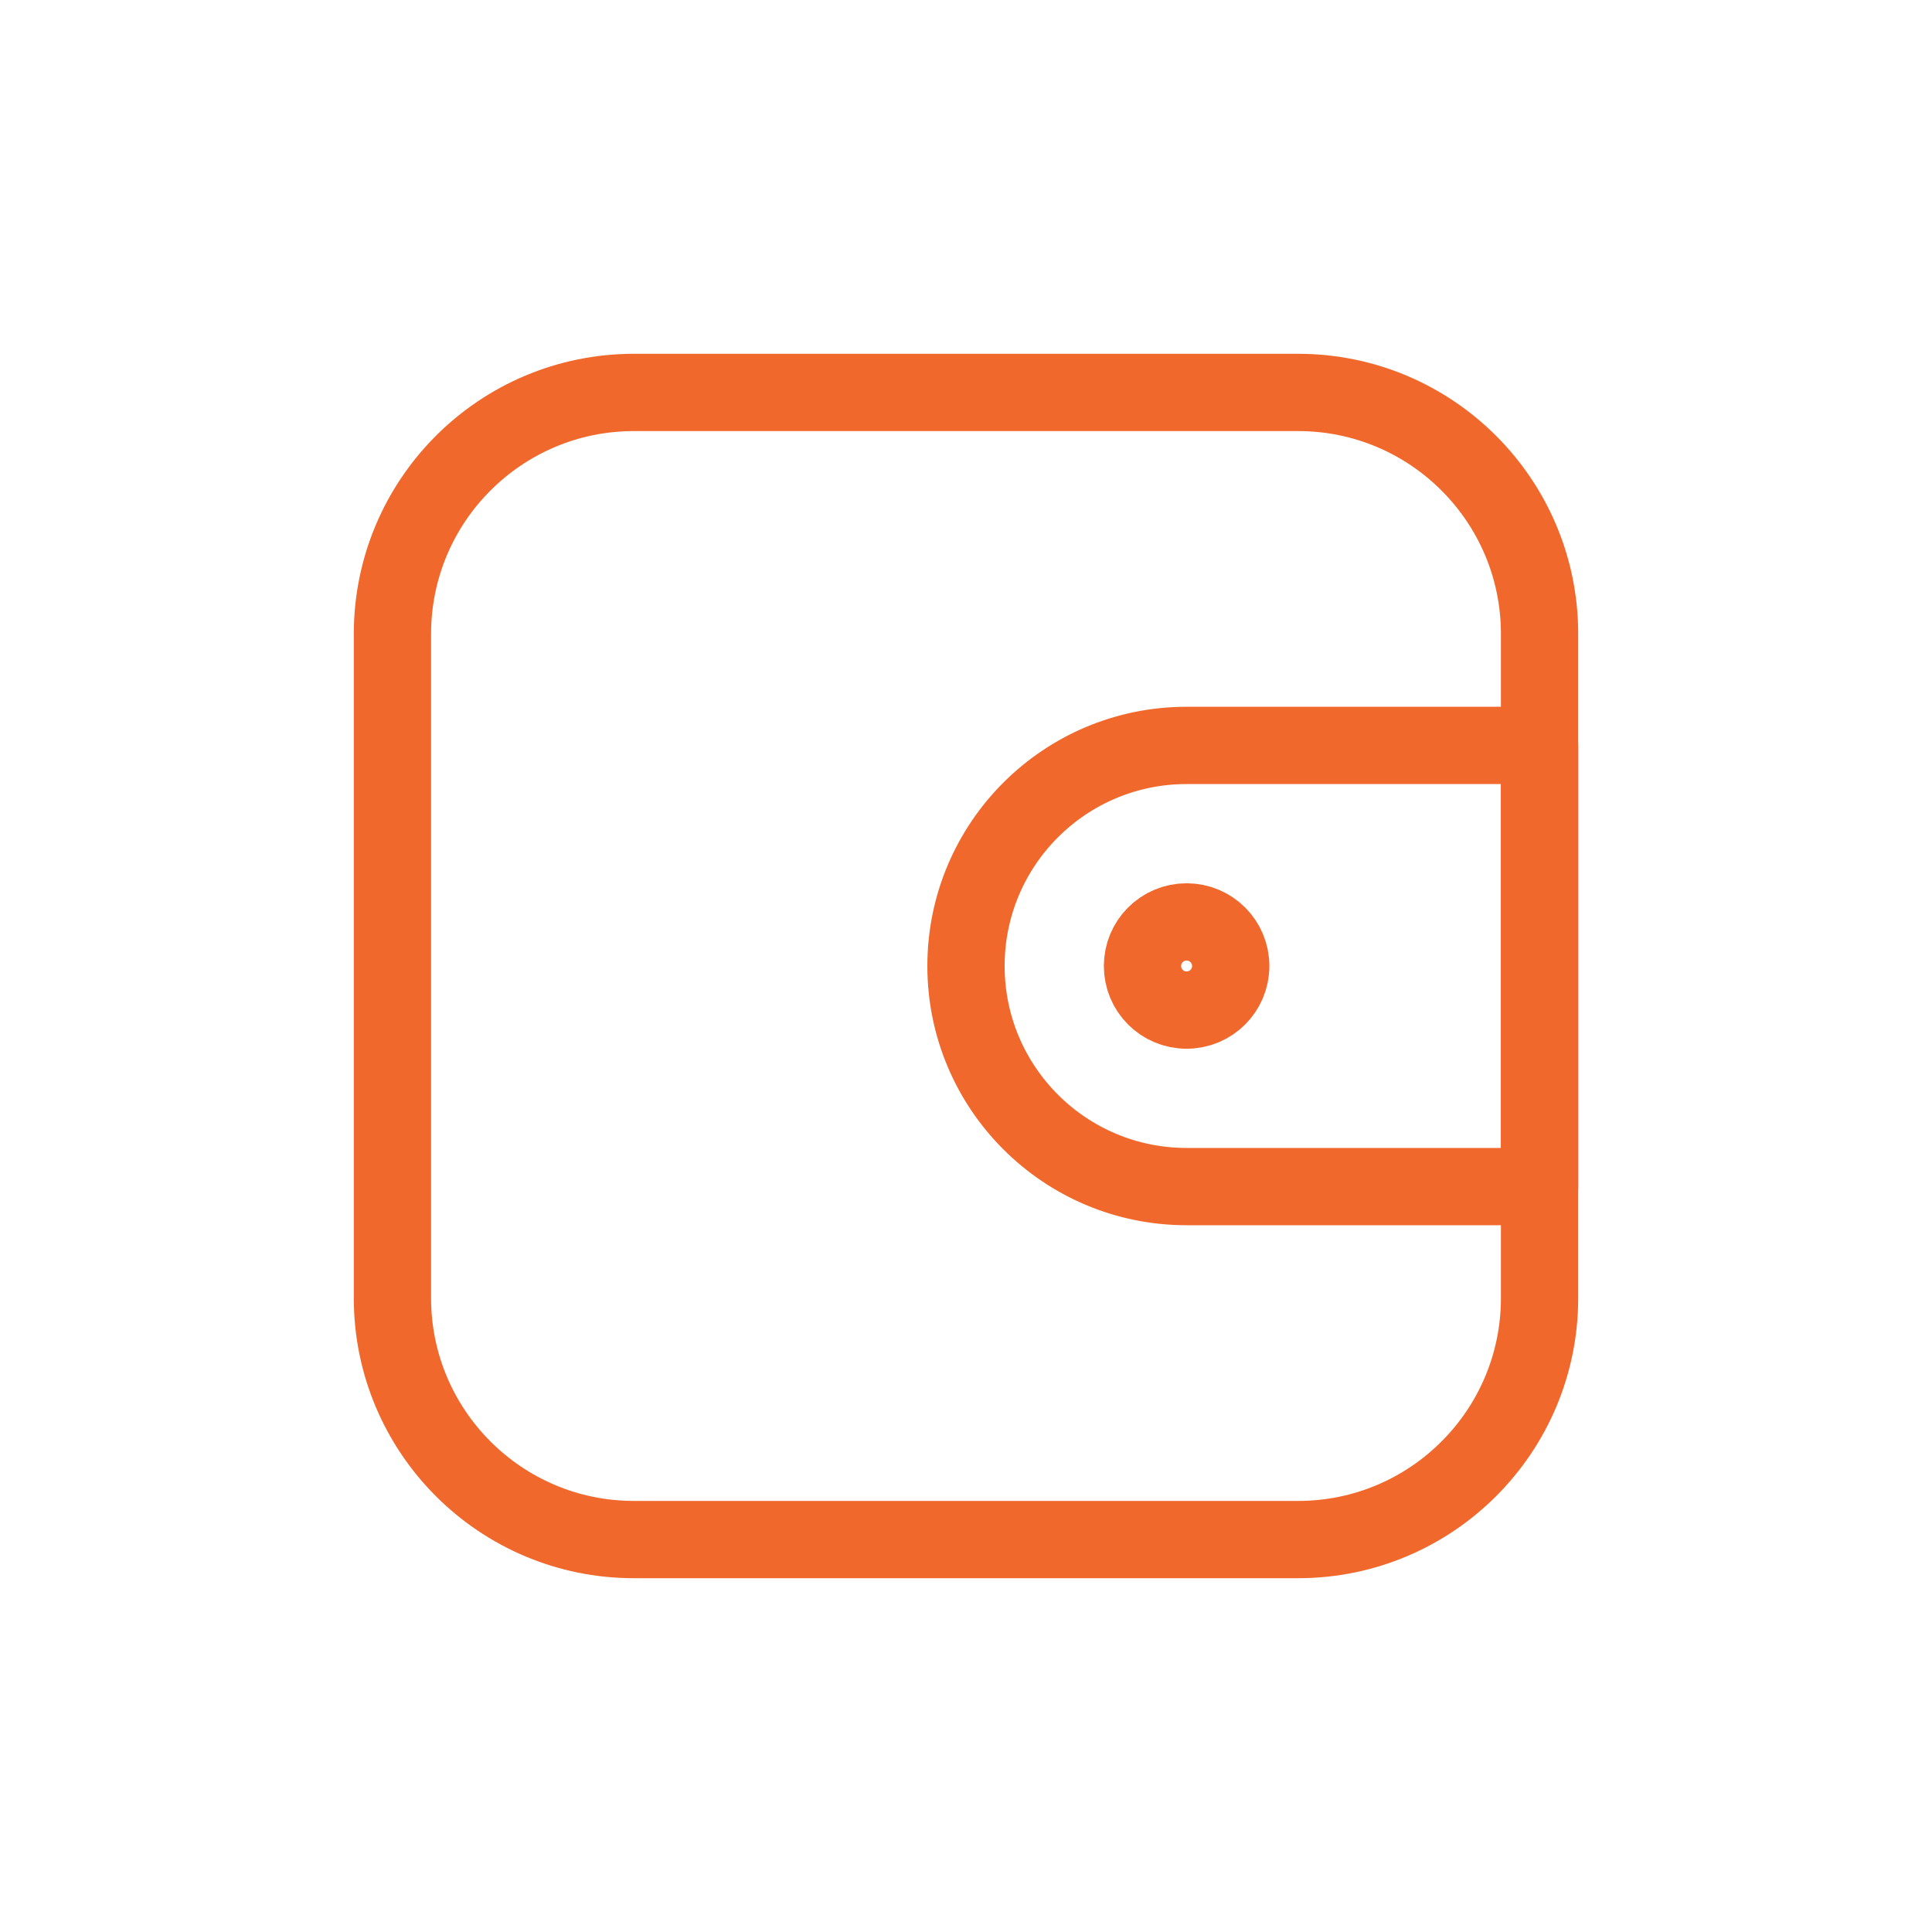 <svg width="40" height="40" viewBox="0 0 40 40" fill="none" xmlns="http://www.w3.org/2000/svg">
<g id="ic-shop-wallet">
<g id="wallet">
<path d="M25.481 20C25.481 20.505 25.072 20.913 24.567 20.913C24.063 20.913 23.654 20.505 23.654 20C23.654 19.495 24.063 19.087 24.567 19.087C25.072 19.087 25.481 19.495 25.481 20Z" stroke="#F1682C" stroke-width="1.6" stroke-linecap="round" stroke-linejoin="round"/>
<path d="M8.125 26.875L8.125 13.125C8.125 10.364 10.364 8.125 13.125 8.125L26.875 8.125C29.636 8.125 31.875 10.364 31.875 13.125V26.875C31.875 29.636 29.636 31.875 26.875 31.875L13.125 31.875C10.364 31.875 8.125 29.636 8.125 26.875Z" stroke="#F1682C" stroke-width="1.6" stroke-linecap="round" stroke-linejoin="round"/>
<path d="M24.567 24.567L31.875 24.567V15.433L24.567 15.433C22.045 15.433 20 17.477 20 20C20 22.522 22.045 24.567 24.567 24.567Z" stroke="#F1682C" stroke-width="1.6" stroke-linecap="round" stroke-linejoin="round"/>
</g>
</g>
</svg>
